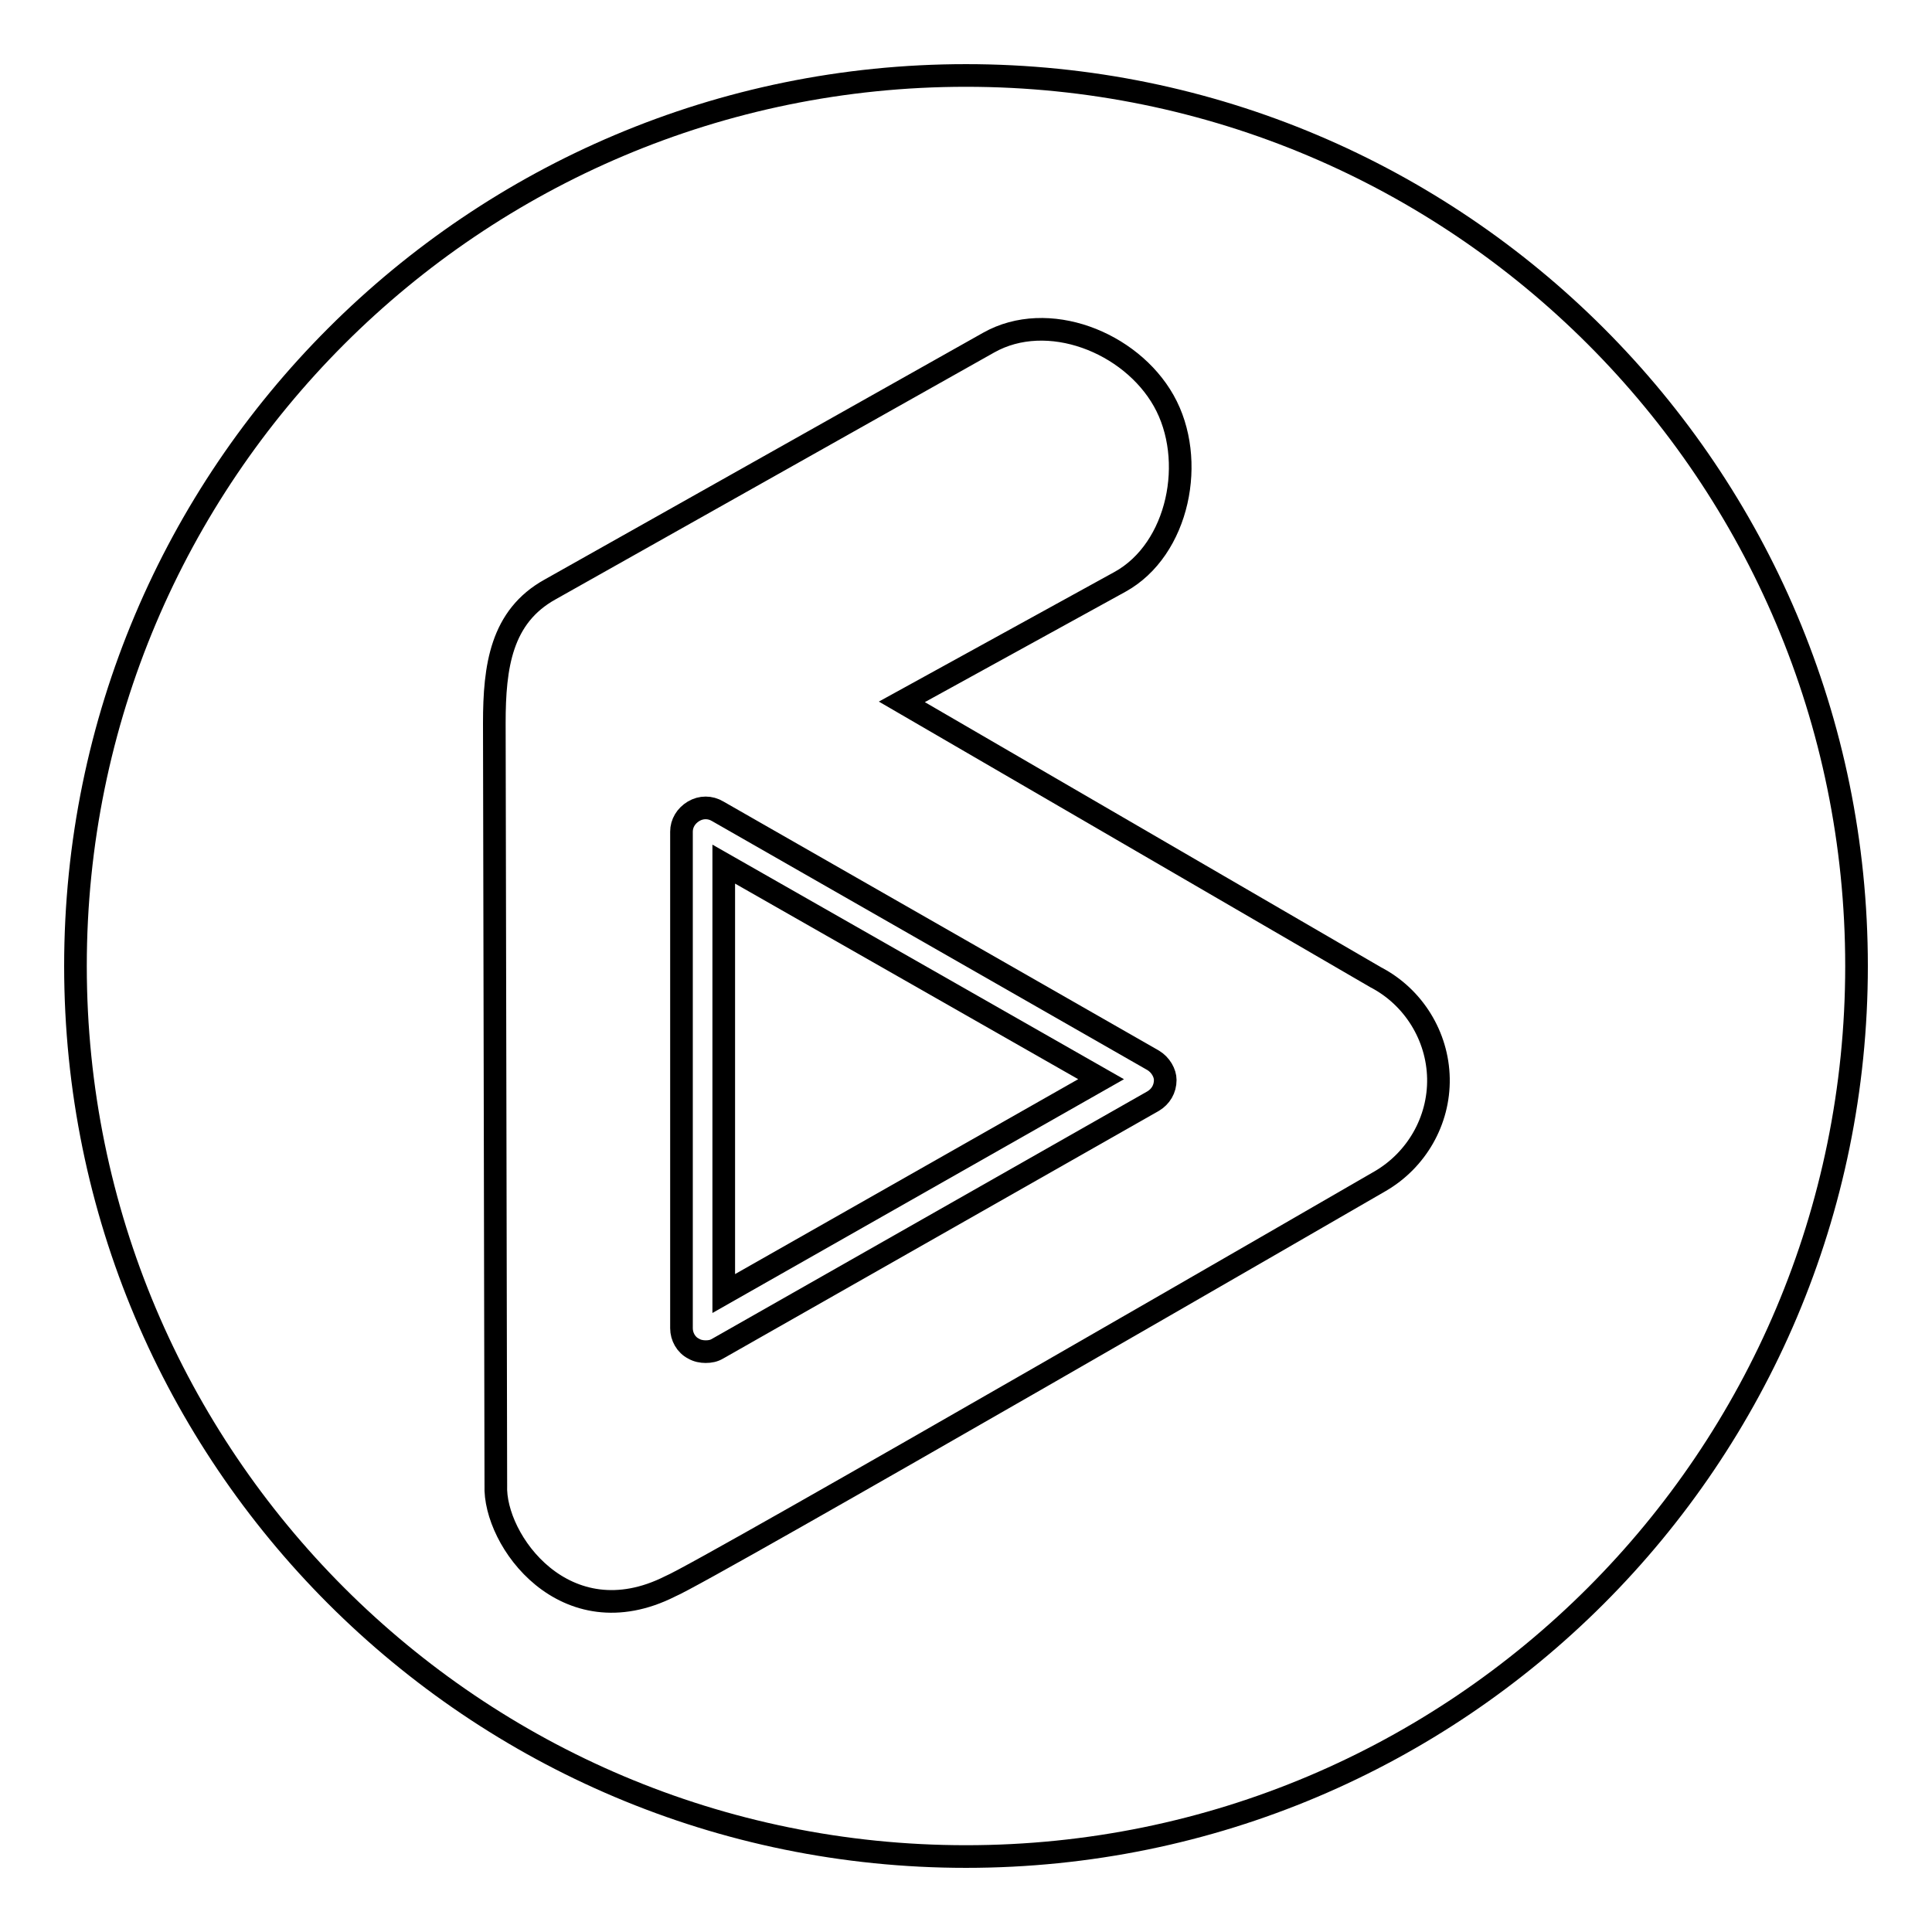 <?xml version="1.0" encoding="utf-8"?>
<!-- Svg Vector Icons : http://www.onlinewebfonts.com/icon -->
<!DOCTYPE svg PUBLIC "-//W3C//DTD SVG 1.1//EN" "http://www.w3.org/Graphics/SVG/1.1/DTD/svg11.dtd">
<svg version="1.1" xmlns="http://www.w3.org/2000/svg" xmlns:xlink="http://www.w3.org/1999/xlink" x="0px" y="0px" viewBox="0 0 256 256" enable-background="new 0 0 256 256" xml:space="preserve">
<g><g><g><g><path stroke-width="3" fill-opacity="0" stroke="#000000"  d="M152.8,140.5l-57.7-33c-1-0.6-2.2-0.6-3.2,0c-1,0.6-1.6,1.6-1.6,2.7V176c0,1.1,0.6,2.2,1.6,2.7c0.5,0.3,1.1,0.4,1.6,0.4c0.6,0,1.1-0.1,1.6-0.4l57.7-32.8c1-0.6,1.6-1.6,1.6-2.8C154.4,142.2,153.8,141.1,152.8,140.5z M95.9,171.4v-56.9l50,28.5L95.9,171.4z"/><path stroke-width="3" fill-opacity="0" stroke="#000000"  d="M128,10C62.8,10,10,62.8,10,128c0,65.2,52.8,118,118,118c65.2,0,118-52.8,118-118C246,62.8,193.2,10,128,10z M182.9,156.5c0,0-89.5,51.8-94.1,53.7c-13.9,7-23.4-6.1-23.1-13.4l-0.2-101c0-7.5,0.9-14.1,7.4-17.7L131,45.4c7.8-4.4,18.8-0.1,23.2,7.7c4.4,7.8,2,19.7-5.8,24L119.5,93l62.8,36.5c5,2.6,8.2,7.8,8.3,13.4C190.7,148.5,187.7,153.7,182.9,156.5z"/></g></g><g></g><g></g><g></g><g></g><g></g><g></g><g></g><g></g><g></g><g></g><g></g><g></g><g></g><g></g><g></g></g></g>
</svg>